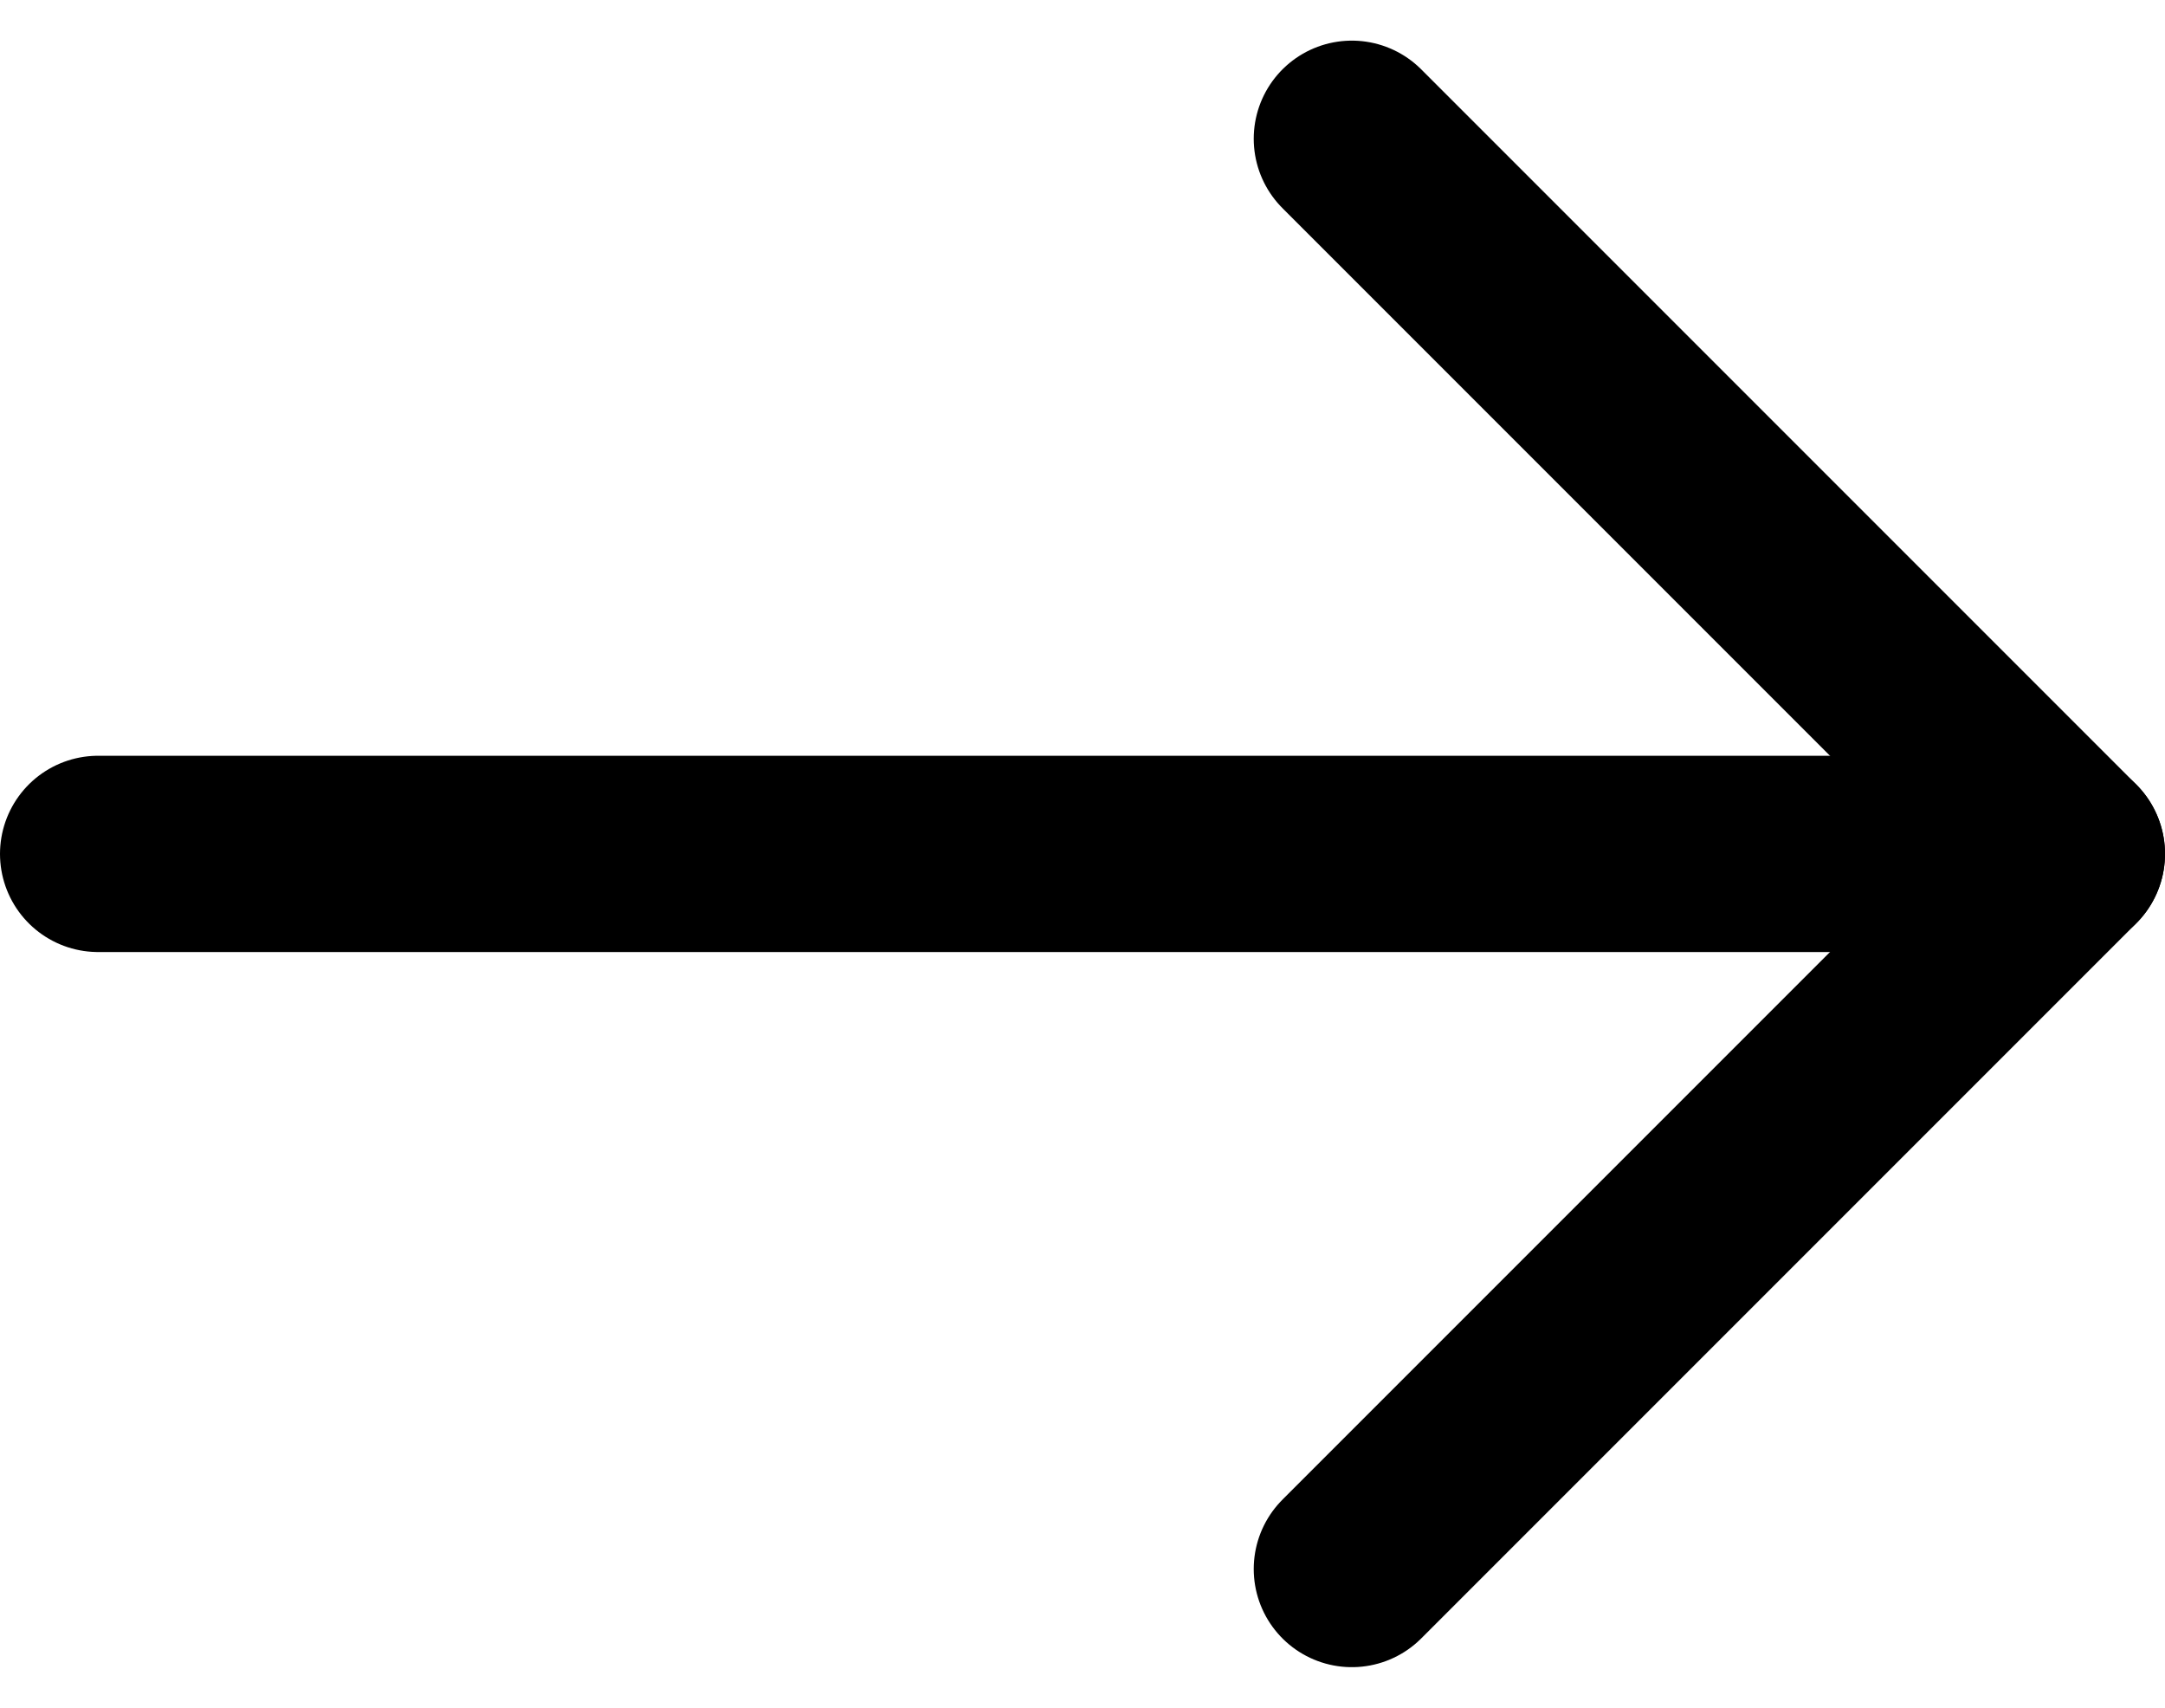 <svg xmlns="http://www.w3.org/2000/svg" width="22.064" height="17.403" viewBox="0 0 22.064 17.403">
  <g id="Icon_feather-arrow-right" data-name="Icon feather-arrow-right" transform="translate(-6.5 -6.086)">
    <path id="Path_17" data-name="Path 17" d="M7.5,18H27.564" transform="translate(0 -3.213)" fill="none" stroke="#000" stroke-linecap="round" stroke-linejoin="round" stroke-width="2"/>
    <path id="Path_18" data-name="Path 18" d="M18,7.5l7.287,7.287L18,22.074" transform="translate(2.277)" fill="none" stroke="#000" stroke-linecap="round" stroke-linejoin="round" stroke-width="2"/>
  </g>
</svg>
